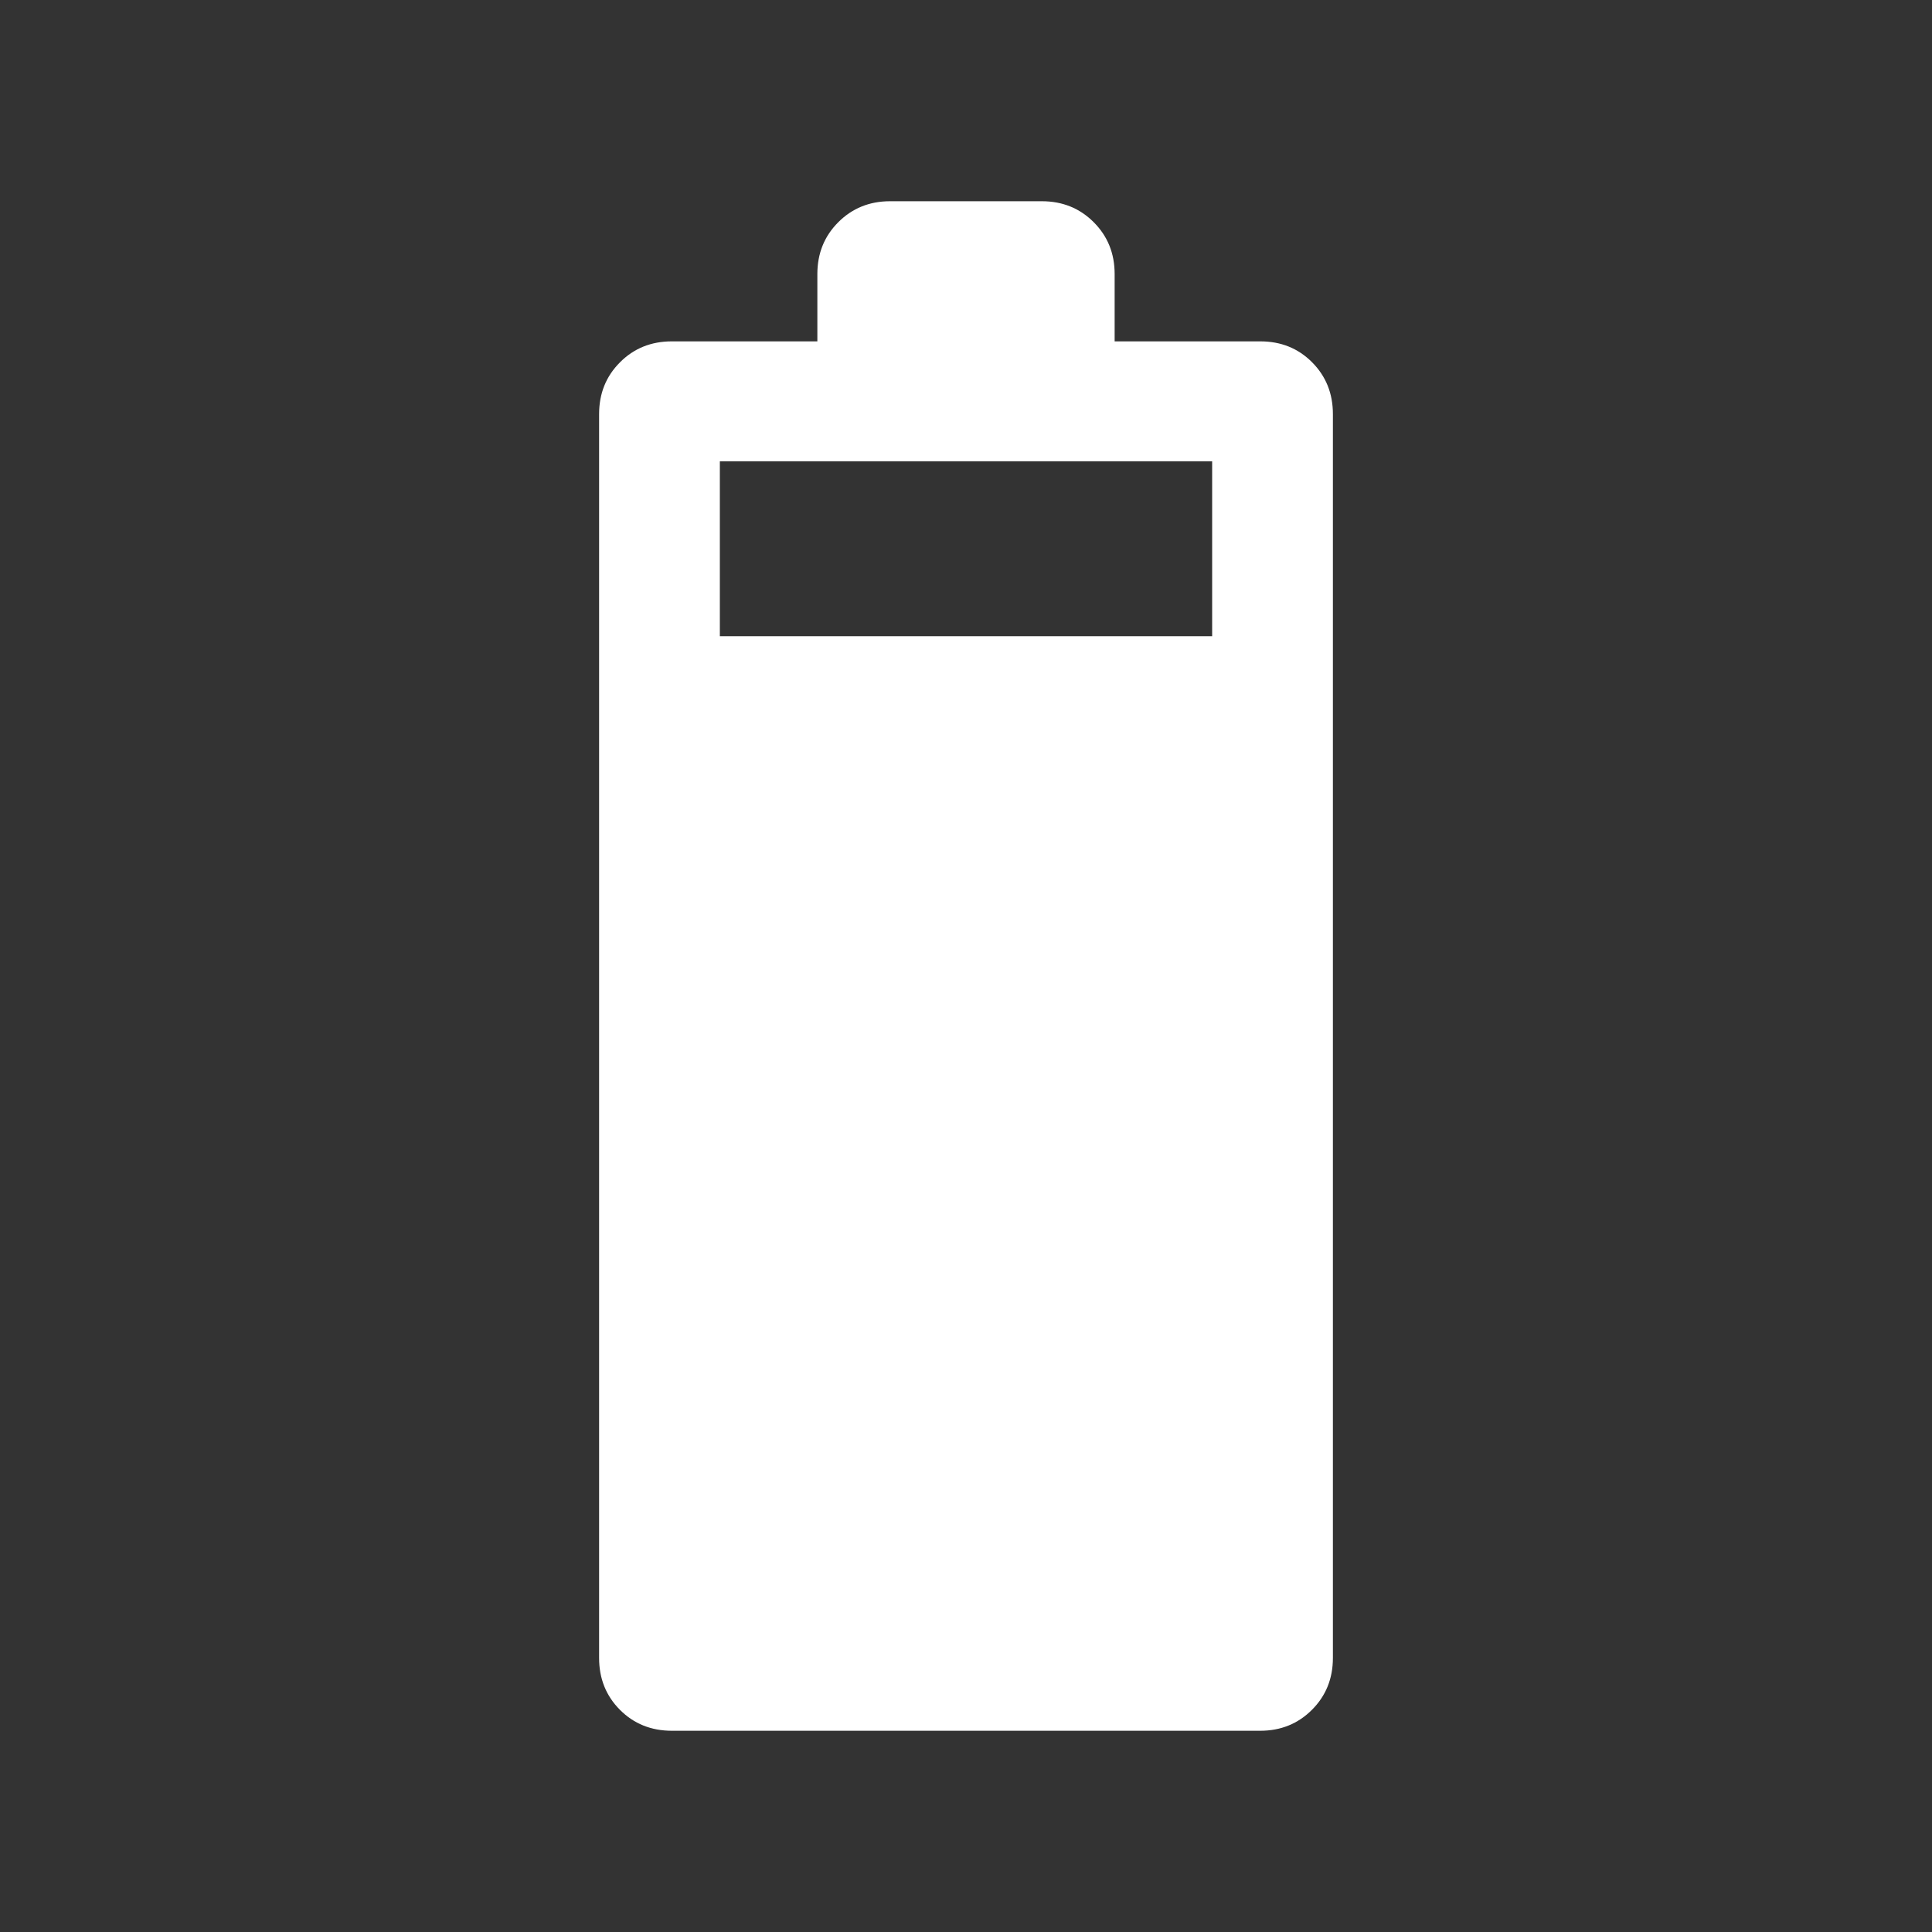 <svg width="32" height="32" viewBox="0 0 32 32" fill="none" xmlns="http://www.w3.org/2000/svg">
<rect x="0" y="0" width="32" height="32" fill="#333333" stroke="none"/>
<path d="M11.13 28.667C10.785 28.667 10.498 28.551 10.268 28.32C10.038 28.089 9.923 27.803 9.923 27.461V6.859C9.923 6.517 10.038 6.231 10.27 6C10.5 5.769 10.787 5.654 11.128 5.654H13.538V4.539C13.538 4.197 13.654 3.911 13.885 3.68C14.116 3.449 14.402 3.333 14.743 3.333H17.256C17.598 3.333 17.884 3.449 18.115 3.68C18.346 3.911 18.462 4.197 18.462 4.539V5.654H20.874C21.216 5.654 21.502 5.769 21.732 6C21.962 6.231 22.077 6.517 22.077 6.859V27.461C22.077 27.803 21.961 28.089 21.73 28.32C21.499 28.551 21.213 28.667 20.872 28.667H11.13ZM11.923 10.538H20.077V7.641H11.923V10.538Z" fill="white"/>
</svg>
